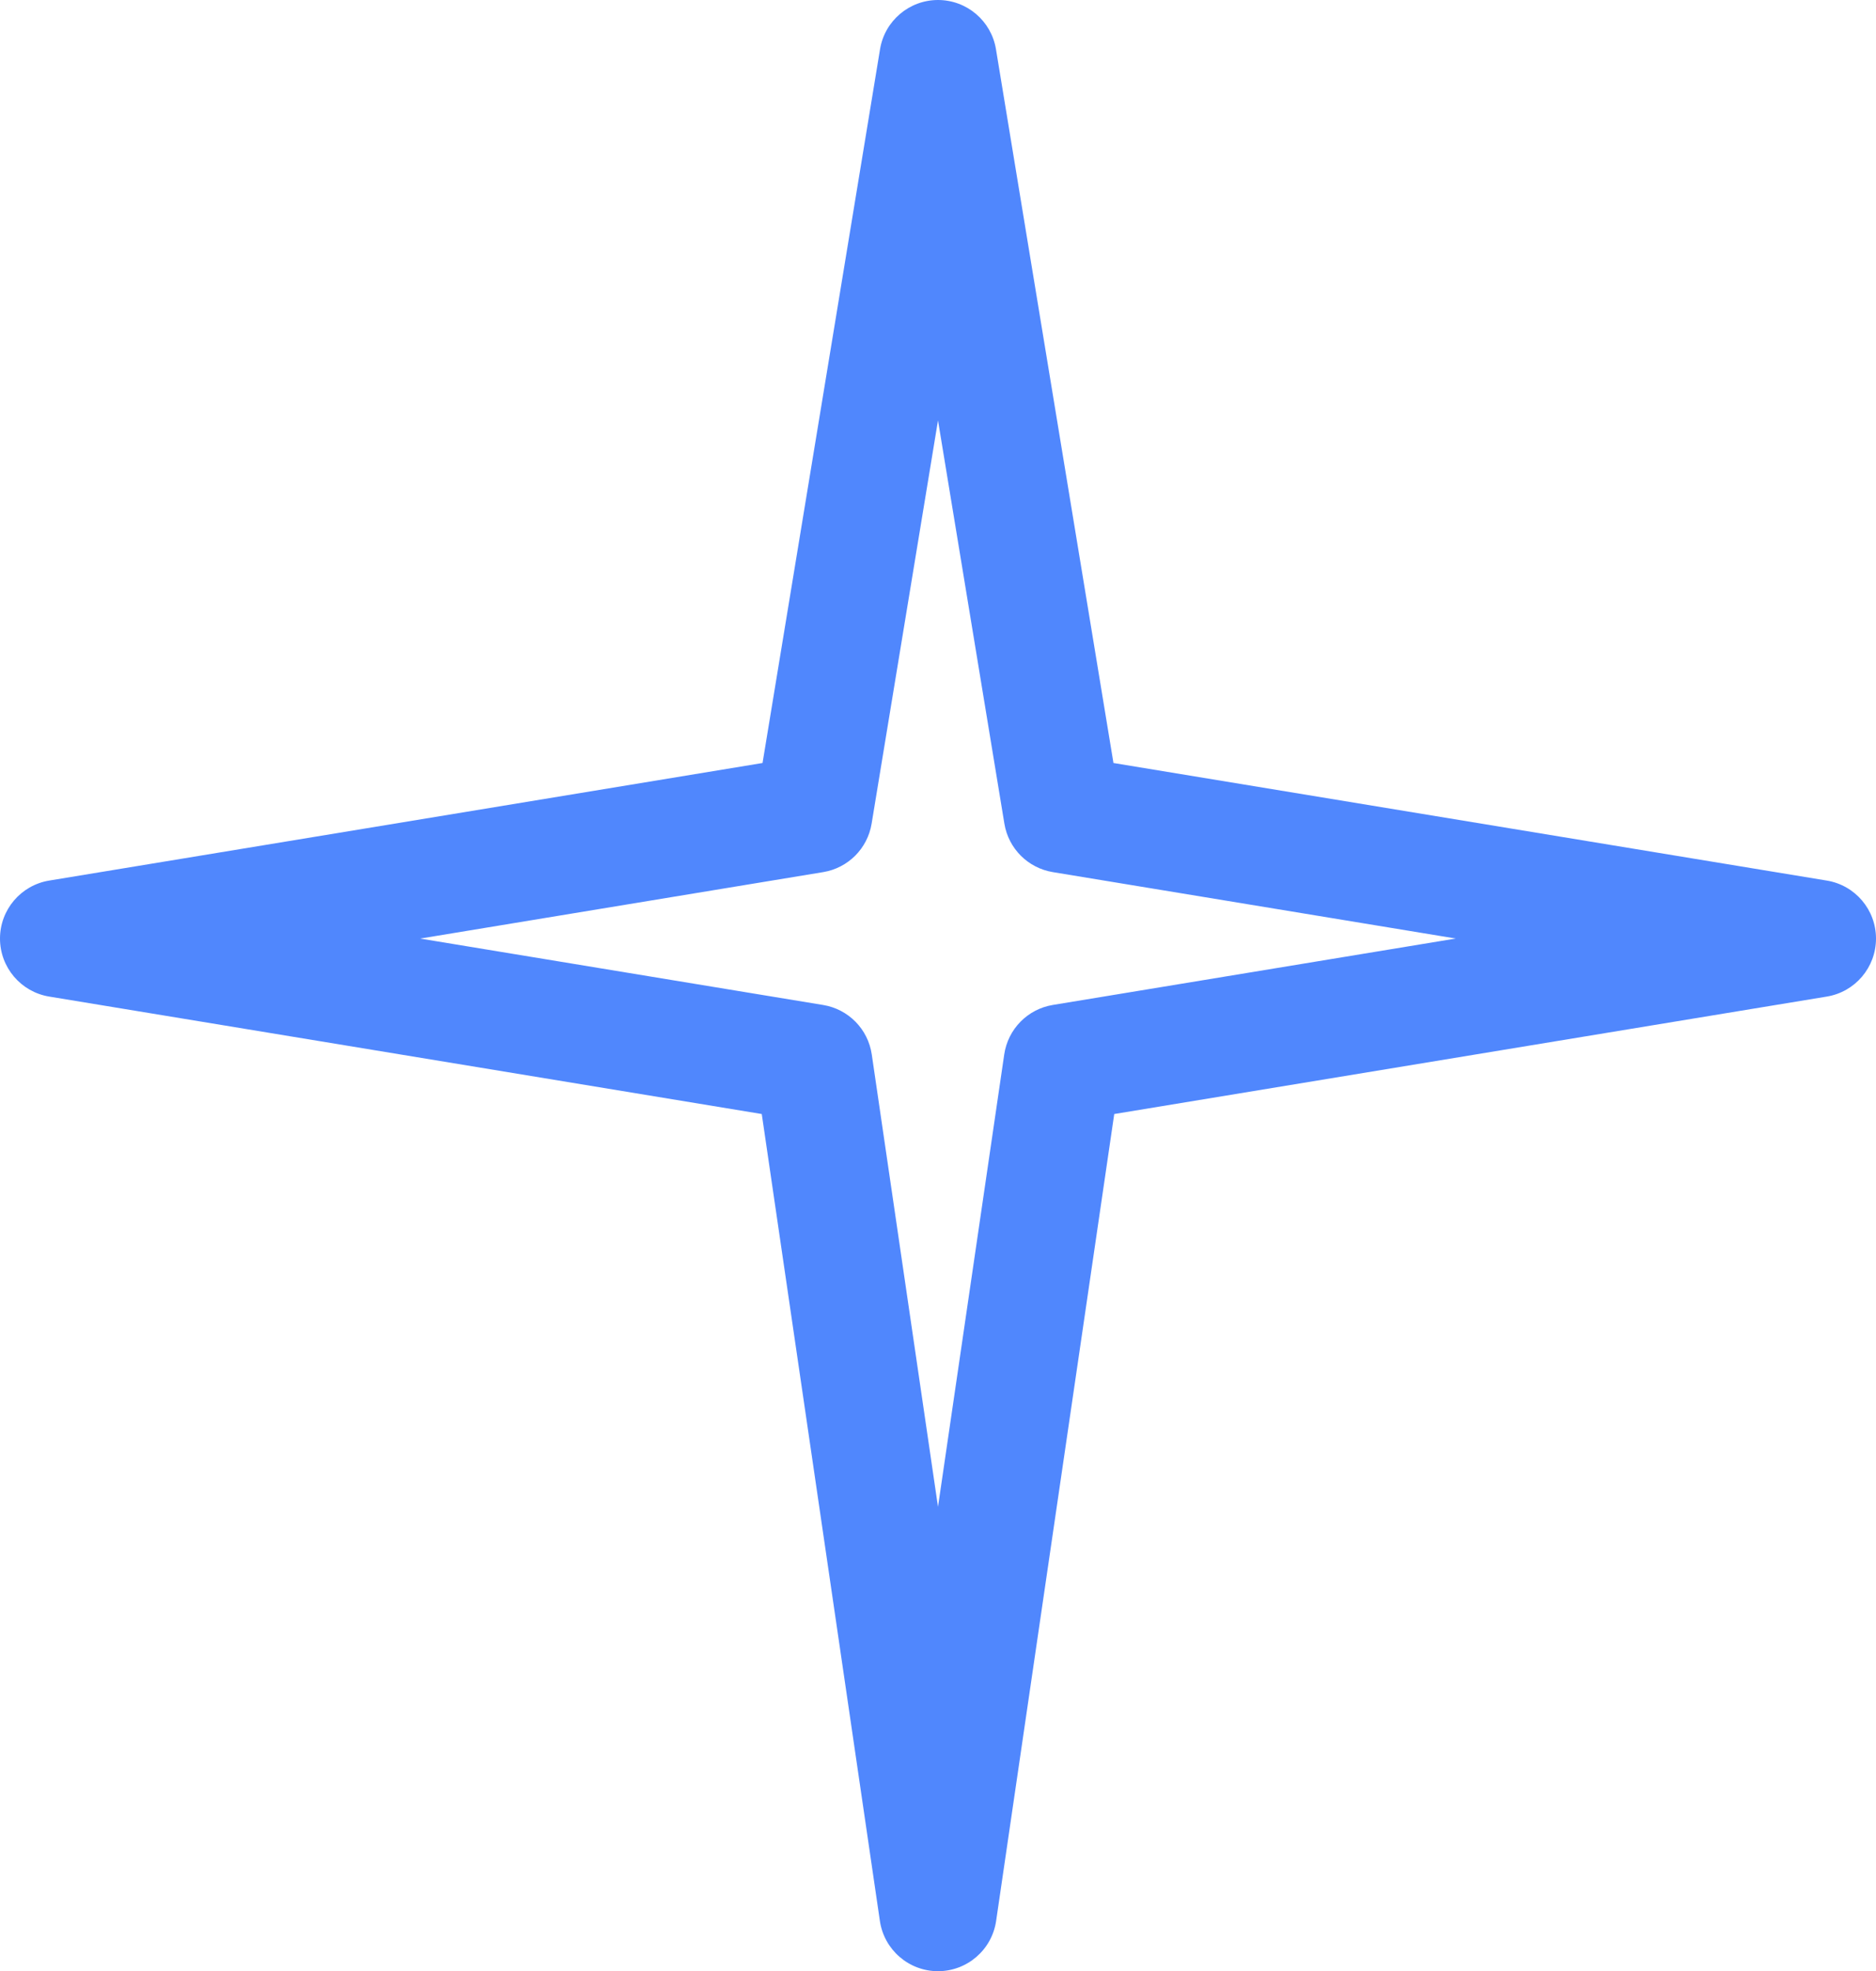   <svg width="100%" height="100%" xmlns="http://www.w3.org/2000/svg" x="0px" y="0px" viewBox="0 0 479 503" style="vertical-align: middle; max-width: 100%; width: 100%;">
   <path d="M239.5,503c-7.44,0-13.76-5.46-14.84-12.83L194.5,284.27L12.56,254.3C5.32,253.11,0,246.84,0,239.5  s5.32-13.61,12.56-14.8l182.14-30l30-182.14C225.89,5.32,232.16,0,239.5,0s13.61,5.32,14.8,12.56l30,182.14l182.14,30  c7.25,1.19,12.56,7.46,12.56,14.8s-5.32,13.61-12.56,14.8L284.5,284.27l-30.16,205.91C253.26,497.54,246.94,503,239.5,503z   M107.29,239.5l102.9,16.95c6.44,1.06,11.46,6.17,12.4,12.63L239.5,384.5l16.91-115.43c0.95-6.46,5.96-11.57,12.4-12.63l102.9-16.95  l-102.9-16.95c-6.34-1.04-11.32-6.02-12.36-12.36l-16.95-102.9l-16.95,102.9c-1.04,6.34-6.02,11.32-12.36,12.36L107.29,239.5z" fill="rgb(80,135,253)">
   </path>
  </svg>
